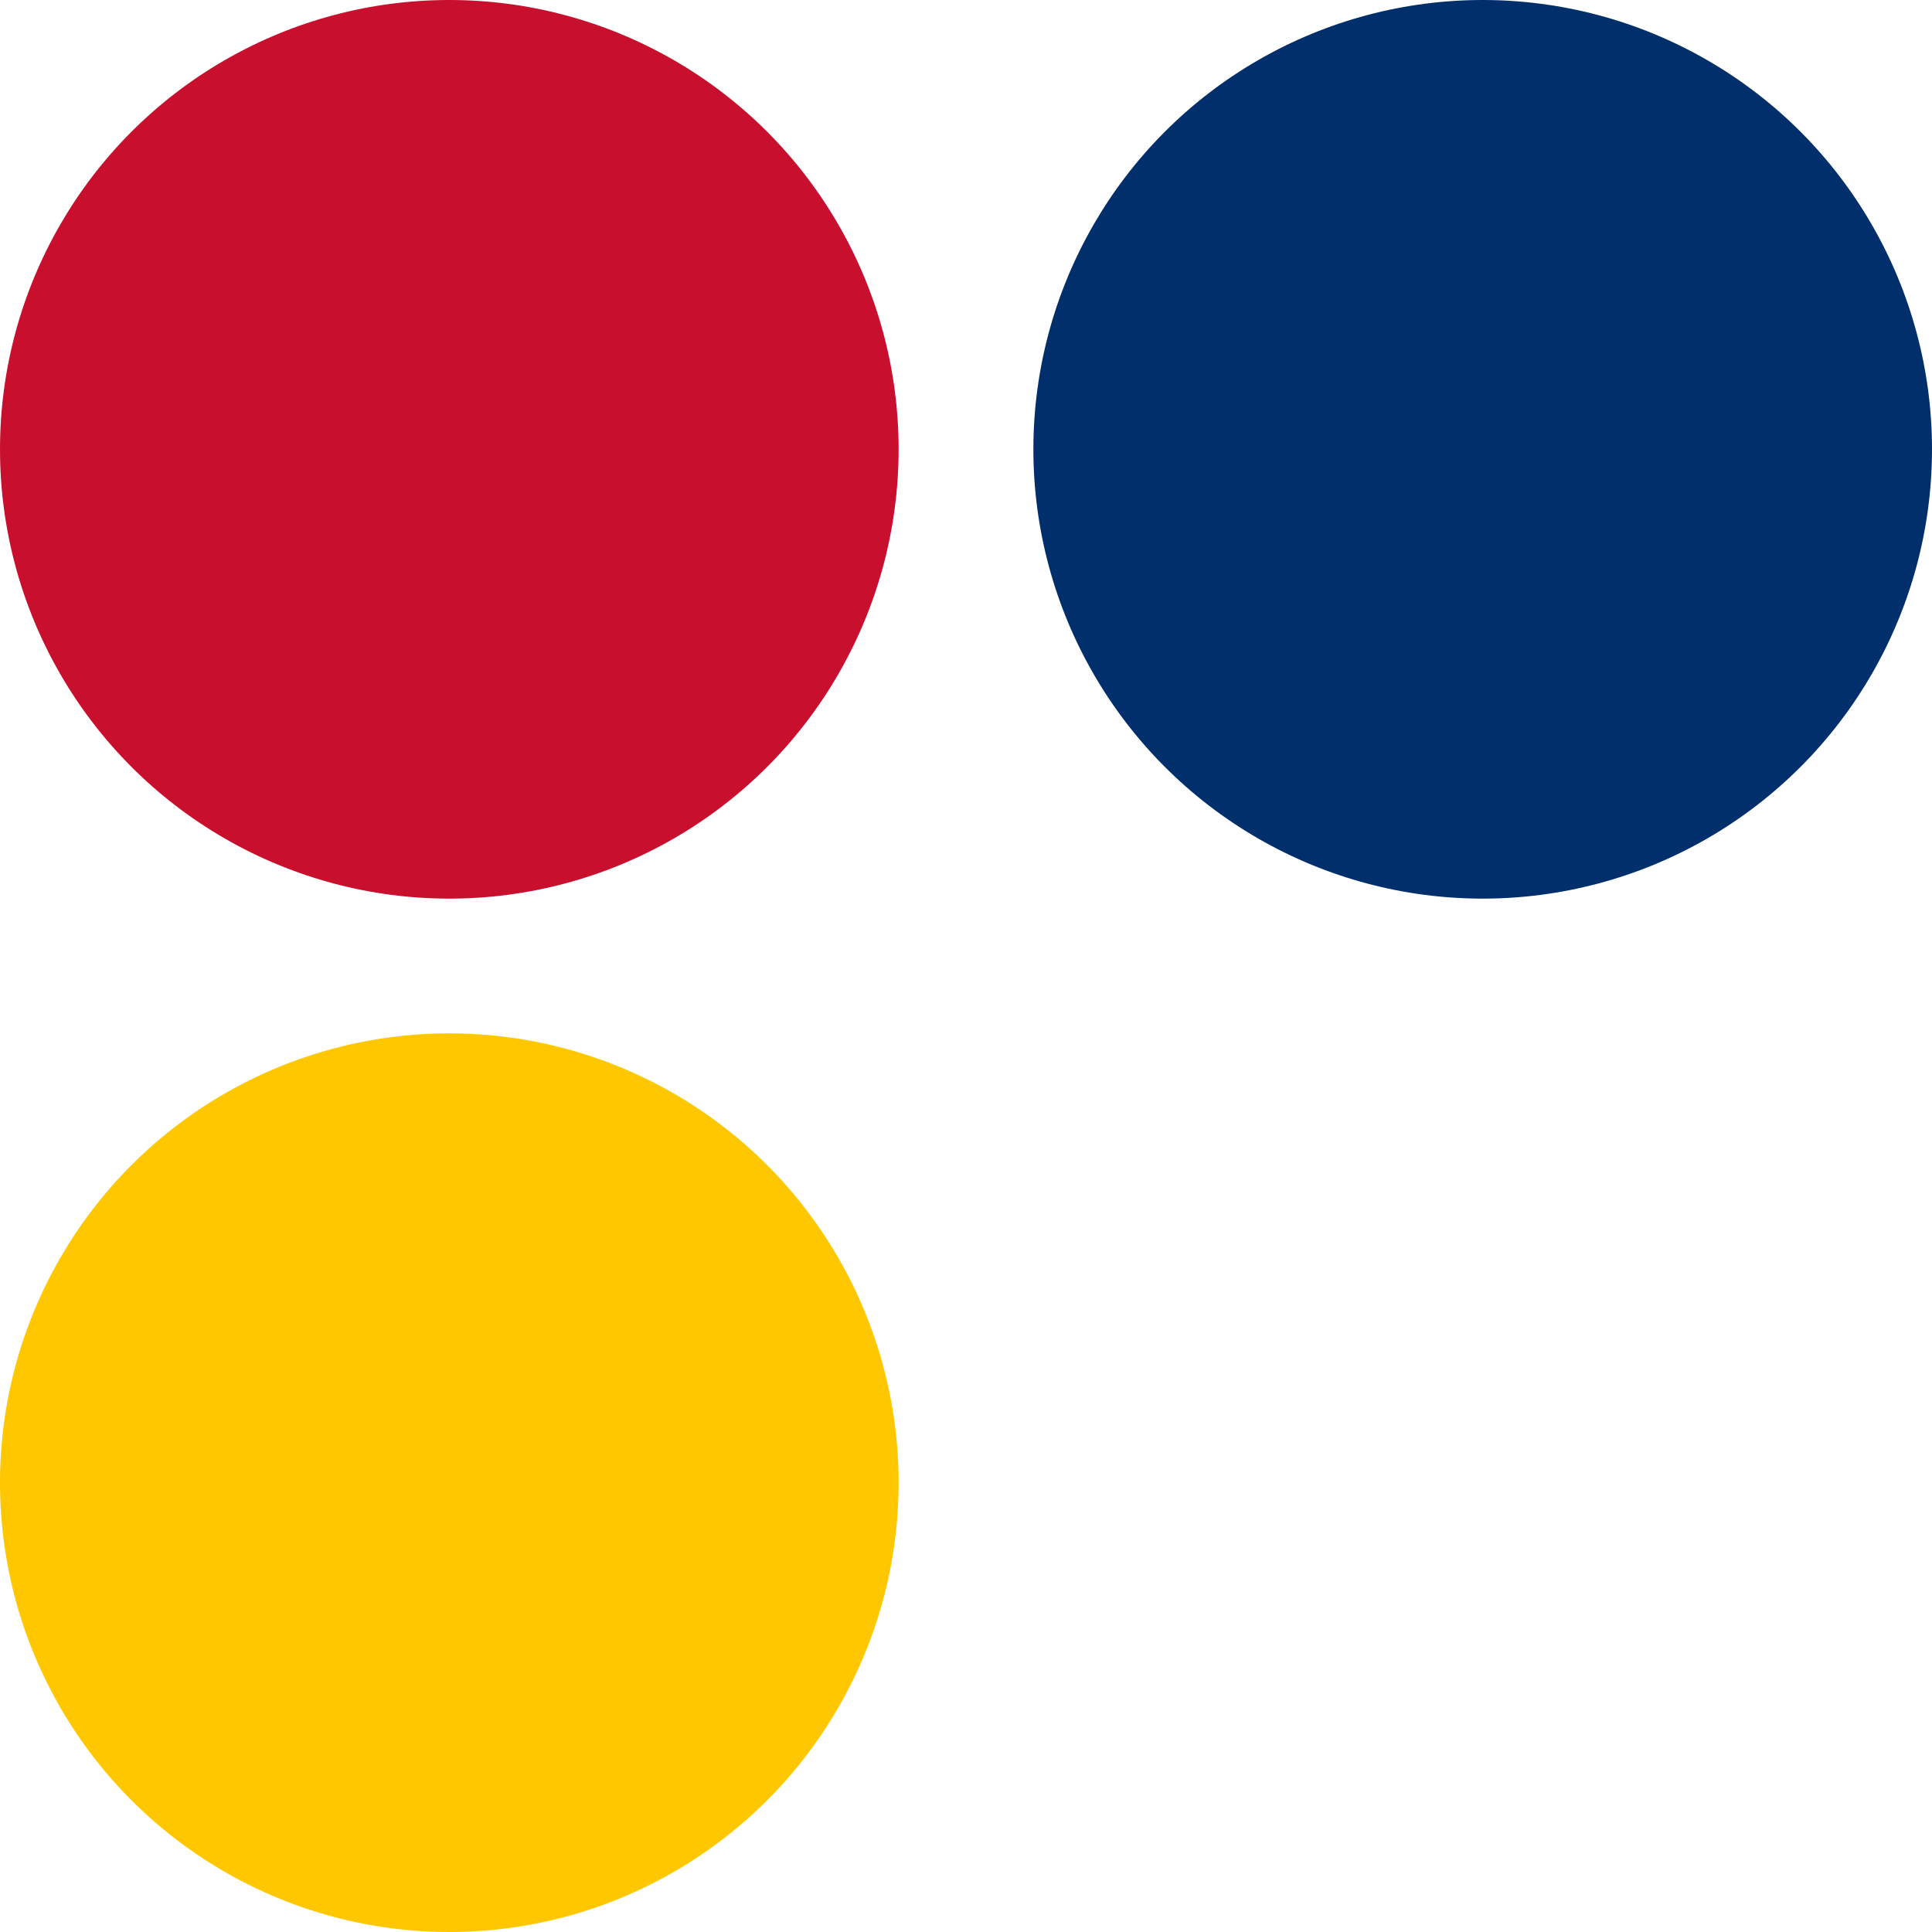 <svg width="32" height="32" viewBox="0 0 32 32" fill="none" xmlns="http://www.w3.org/2000/svg">
<circle cx="7.442" cy="7.442" r="7.442" fill="#C8102E"/>
<circle cx="7.442" cy="24.558" r="7.442" fill="#FFC700"/>
<circle cx="24.558" cy="7.442" r="7.442" fill="#002F6C"/>
</svg>
